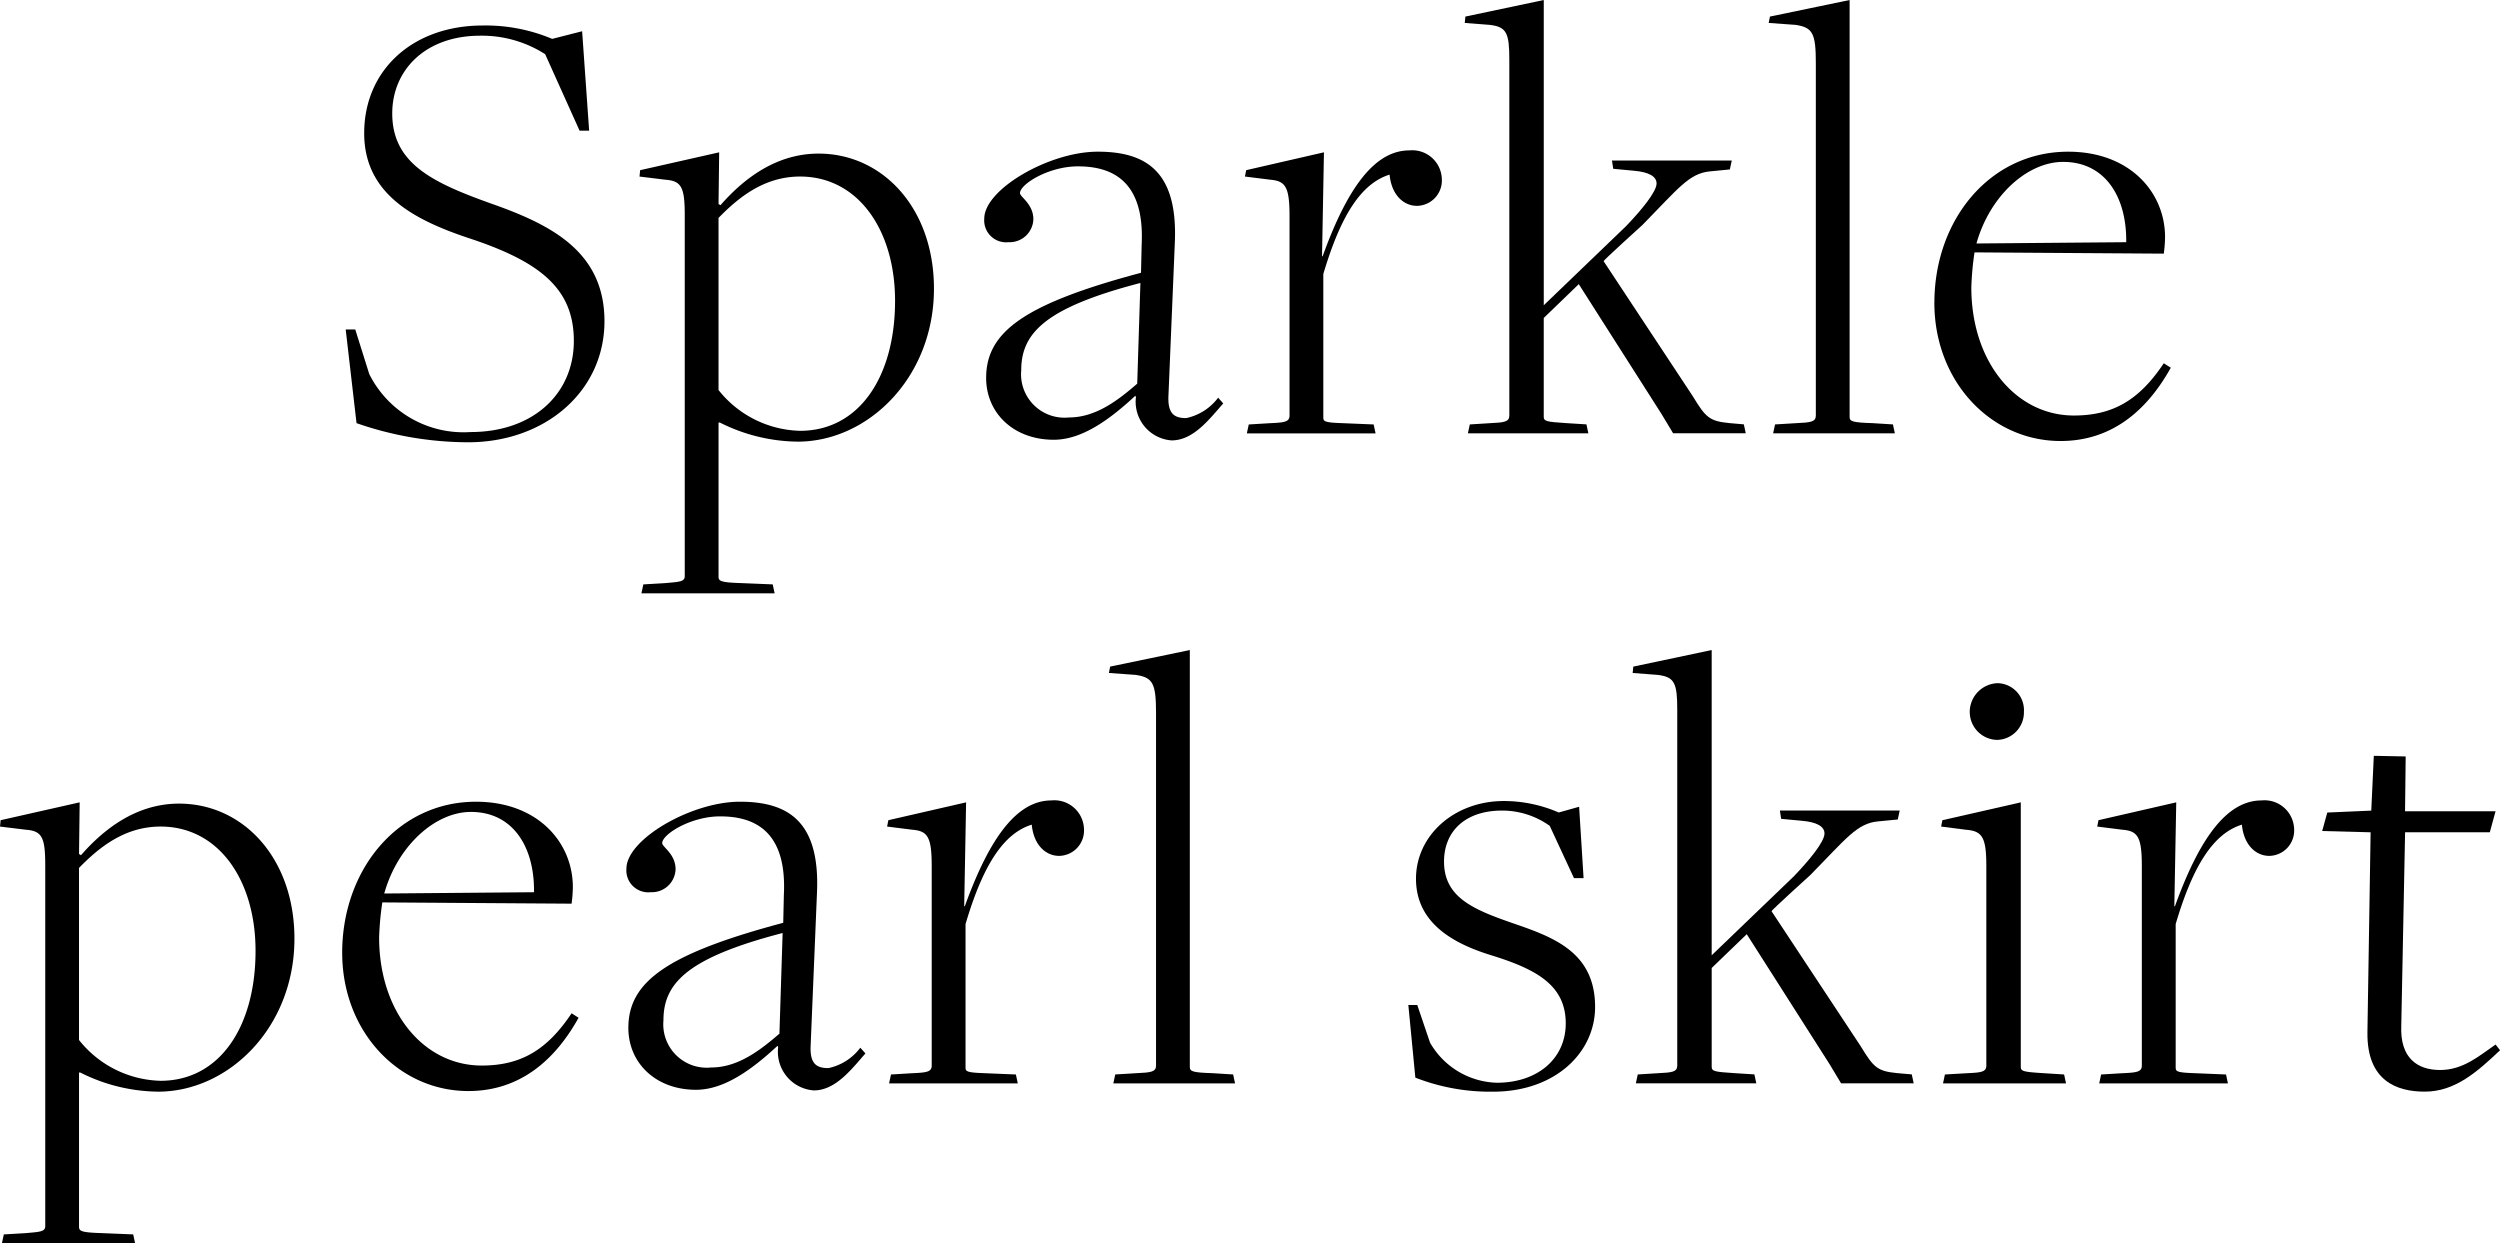 <svg height="90.135" viewBox="0 0 181.238 90.135" width="181.238" xmlns="http://www.w3.org/2000/svg"><path d="m55.035 46.079-.785-6.791h.693l1.016 3.234a7.639 7.639 0 0 0 7.346 4.2c4.528 0 7.484-2.772 7.484-6.607s-2.495-5.775-7.715-7.484c-3.974-1.336-7.484-3.231-7.484-7.573 0-4.574 3.511-7.808 8.593-7.808a12.419 12.419 0 0 1 5.036.97l2.171-.554.508 7.207h-.693l-2.495-5.544a8.512 8.512 0 0 0 -4.71-1.34c-3.973 0-6.376 2.495-6.376 5.636 0 3.6 2.864 4.99 7.115 6.514 4.343 1.525 8.27 3.465 8.27 8.547s-4.3 8.778-9.887 8.778a24.7 24.7 0 0 1 -8.085-1.386z" transform="translate(-29.188 -15.401)"/><path d="m100.627 68.473 1.571-.092c1.016-.092 1.432-.092 1.432-.508v-26.149c0-2.033-.231-2.495-1.386-2.587l-1.894-.231.046-.462 5.729-1.294-.046 3.742.139.092c1.617-1.848 3.973-3.742 7.115-3.742 4.62 0 8.363 3.927 8.363 9.794 0 6.422-4.759 11.088-9.887 11.088a12.794 12.794 0 0 1 -5.637-1.386h-.092v11.18c0 .323.185.416 1.663.462l2.264.092.139.647h-9.656zm18.25-20.559c0-5.128-2.68-9.009-6.884-9.009-2.541 0-4.389 1.432-5.914 3v12.477a7.778 7.778 0 0 0 5.914 2.957c4.251 0 6.884-3.881 6.884-9.425z" transform="translate(-53.989 -26.107)"/><path d="m165.446 54.837-.046-.092c-1.894 1.756-3.881 3.188-5.914 3.188-2.911 0-4.9-1.94-4.9-4.481 0-3.326 2.726-5.359 11.227-7.623l.046-2.033c.231-4.62-2.125-5.683-4.62-5.683-2.125 0-4.2 1.294-4.2 1.94 0 .277.97.785.97 1.894a1.72 1.72 0 0 1 -1.8 1.663 1.588 1.588 0 0 1 -1.759-1.71c0-2.125 4.712-4.851 8.224-4.851s5.821 1.432 5.59 6.607l-.464 11.135c-.046 1.294.462 1.571 1.294 1.571a3.9 3.9 0 0 0 2.31-1.478l.37.416c-1.016 1.155-2.171 2.68-3.742 2.68a2.808 2.808 0 0 1 -2.587-3.142zm.092-.97.231-7.3c-6.93 1.8-8.639 3.65-8.639 6.33a3.148 3.148 0 0 0 3.465 3.419c1.94 0 3.557-1.248 4.943-2.449z" transform="translate(-83.095 -26.053)"/><path d="m195.627 56.718 1.525-.092c1.063-.046 1.432-.092 1.432-.554v-14.463c0-2.079-.277-2.541-1.386-2.634l-1.848-.231.092-.462 5.637-1.294-.139 7.531h.046c1.8-4.99 3.789-7.67 6.283-7.67a2.147 2.147 0 0 1 2.356 2.079 1.836 1.836 0 0 1 -1.8 1.941c-.97 0-1.848-.785-1.987-2.264-2.079.647-3.558 3-4.805 7.208v10.35c0 .323 0 .416 1.432.462l2.218.092.139.647h-9.333l.139-.647z" transform="translate(-105.099 -25.946)"/><path d="m230.21 44.019 1.478-.092c1.016-.046 1.386-.092 1.386-.554v-25.78c0-1.94-.185-2.4-1.432-2.541l-1.8-.139.046-.462 5.683-1.2v22.128l5.96-5.729c1.109-1.155 2.218-2.495 2.218-3.1 0-.508-.554-.832-1.663-.924l-1.478-.139-.092-.6h8.684l-.139.647-1.432.139c-1.525.139-2.31 1.247-4.9 3.881 0 0-2.864 2.587-2.818 2.633l6.468 9.794c.924 1.525 1.2 1.8 2.633 1.94l1.063.092.139.647h-5.267l-.832-1.386-6.006-9.425-2.54 2.451v7.161c0 .323.185.37 1.617.462l1.478.092.139.647h-8.732l.139-.647z" transform="translate(-123.655 -13.25)"/><path d="m278 44.019 1.525-.092c1.063-.046 1.432-.092 1.432-.554v-25.549c0-2.171-.231-2.587-1.478-2.772l-1.94-.139.092-.462 5.775-1.2v30.213c0 .323.139.416 1.663.462l1.478.092.139.647h-8.824z" transform="translate(-149.318 -13.25)"/><path d="m303.54 48c0-6.006 4.019-10.95 9.7-10.95 4.481 0 7.022 2.957 7.022 6.191a9.755 9.755 0 0 1 -.092 1.2l-13.721-.092a21.622 21.622 0 0 0 -.231 2.541c0 5.406 3.234 9.286 7.438 9.286 2.864 0 4.759-1.155 6.514-3.788l.508.323c-1.8 3.234-4.389 5.313-7.993 5.313-5.036 0-9.148-4.3-9.148-10.026zm13.906-4.389c.046-3.28-1.525-5.821-4.574-5.821-2.587 0-5.313 2.449-6.283 5.914z" transform="translate(-163.306 -26.053)"/><path d="m.277 170.473 1.571-.092c1.016-.092 1.432-.092 1.432-.508v-26.149c0-2.033-.231-2.495-1.386-2.587l-1.894-.231.046-.462 5.729-1.294-.046 3.742.139.092c1.617-1.848 3.973-3.742 7.115-3.742 4.62 0 8.362 3.927 8.362 9.794 0 6.422-4.759 11.088-9.887 11.088a12.793 12.793 0 0 1 -5.636-1.386h-.093v11.18c0 .323.185.416 1.663.462l2.264.092.139.647h-9.656zm18.249-20.559c0-5.128-2.68-9.009-6.884-9.009-2.541 0-4.389 1.432-5.914 3v12.474a7.777 7.777 0 0 0 5.914 2.957c4.251.003 6.884-3.878 6.884-9.422z" transform="translate(0 -80.984)"/><path d="m53.7 150c0-6.006 4.019-10.95 9.7-10.95 4.481 0 7.022 2.957 7.022 6.191a9.753 9.753 0 0 1 -.092 1.2l-13.721-.092a21.622 21.622 0 0 0 -.231 2.541c0 5.405 3.234 9.286 7.438 9.286 2.864 0 4.759-1.155 6.514-3.788l.508.323c-1.8 3.234-4.389 5.313-7.993 5.313-5.033.001-9.145-4.295-9.145-10.024zm13.906-4.389c.046-3.28-1.525-5.821-4.574-5.821-2.587 0-5.313 2.449-6.283 5.914z" transform="translate(-28.893 -80.929)"/><path d="m109.3 156.837-.046-.092c-1.894 1.756-3.881 3.188-5.914 3.188-2.911 0-4.9-1.94-4.9-4.482 0-3.326 2.726-5.359 11.227-7.623l.046-2.033c.231-4.62-2.125-5.683-4.62-5.683-2.125 0-4.2 1.294-4.2 1.94 0 .277.97.785.97 1.894a1.72 1.72 0 0 1 -1.8 1.663 1.588 1.588 0 0 1 -1.763-1.709c0-2.125 4.712-4.851 8.224-4.851s5.821 1.432 5.59 6.607l-.462 11.134c-.046 1.294.462 1.571 1.294 1.571a3.9 3.9 0 0 0 2.31-1.478l.37.416c-1.016 1.155-2.171 2.68-3.742 2.68a2.808 2.808 0 0 1 -2.584-3.142zm.092-.97.231-7.3c-6.93 1.8-8.639 3.65-8.639 6.33a3.148 3.148 0 0 0 3.465 3.419c1.936 0 3.551-1.248 4.939-2.449z" transform="translate(-52.887 -80.929)"/><path d="m139.477 158.718 1.525-.092c1.063-.046 1.432-.092 1.432-.554v-14.463c0-2.079-.277-2.541-1.386-2.634l-1.848-.231.092-.462 5.636-1.294-.139 7.531h.046c1.8-4.99 3.788-7.67 6.283-7.67a2.147 2.147 0 0 1 2.356 2.079 1.836 1.836 0 0 1 -1.8 1.941c-.97 0-1.848-.785-1.987-2.264-2.079.647-3.557 3-4.8 7.208v10.35c0 .323 0 .416 1.432.462l2.218.092.139.647h-9.332l.139-.647z" transform="translate(-74.89 -80.822)"/><path d="m174.462 146.019 1.525-.092c1.063-.046 1.432-.092 1.432-.554v-25.549c0-2.171-.231-2.587-1.478-2.772l-1.94-.139.092-.462 5.775-1.2v30.214c0 .323.139.416 1.663.462l1.478.092.139.647h-8.825z" transform="translate(-93.612 -68.126)"/><path d="m221.5 159-.508-5.267h.647l.924 2.726a5.758 5.758 0 0 0 4.851 2.91c2.957 0 4.989-1.756 4.989-4.3 0-2.772-2.125-3.927-5.405-4.943-2.541-.785-5.451-2.218-5.451-5.544 0-3.141 2.772-5.636 6.375-5.636a10 10 0 0 1 3.973.832l1.478-.416.323 5.174h-.696l-1.756-3.788a5.93 5.93 0 0 0 -3.465-1.109c-2.633 0-4.2 1.478-4.2 3.7 0 2.587 2.125 3.465 4.9 4.435 2.957 1.016 6.052 2.079 6.052 6.1 0 3.326-2.911 6.144-7.392 6.144a14.917 14.917 0 0 1 -5.639-1.018z" transform="translate(-118.894 -80.876)"/><path d="m256.56 146.019 1.478-.092c1.016-.046 1.386-.092 1.386-.554v-25.78c0-1.94-.185-2.4-1.432-2.541l-1.8-.139.046-.462 5.682-1.2v22.129l5.96-5.729c1.109-1.155 2.218-2.495 2.218-3.1 0-.508-.554-.832-1.663-.924l-1.478-.139-.092-.6h8.685l-.139.647-1.432.139c-1.525.139-2.31 1.247-4.9 3.881 0 0-2.864 2.587-2.818 2.633l6.468 9.794c.924 1.525 1.2 1.8 2.633 1.94l1.063.092.139.647h-5.264l-.832-1.386-6.006-9.425-2.541 2.449v7.161c0 .323.185.37 1.617.462l1.478.092.139.647h-8.732l.139-.647z" transform="translate(-137.831 -68.126)"/><path d="m304.867 148.817 1.617-.092c1.016-.046 1.386-.092 1.386-.554v-14.415c0-2.125-.277-2.587-1.478-2.68l-1.8-.231.092-.462 5.683-1.294v19.173c0 .323.185.37 1.663.462l1.478.092.139.647h-8.917zm1.8-26.242a2.09 2.09 0 0 1 2.033-2.125 1.958 1.958 0 0 1 1.894 2.079 1.991 1.991 0 0 1 -1.94 2.033 2.023 2.023 0 0 1 -1.985-1.987z" transform="translate(-163.87 -70.923)"/><path d="m329.367 158.718 1.525-.092c1.063-.046 1.432-.092 1.432-.554v-14.463c0-2.079-.277-2.541-1.386-2.634l-1.848-.231.092-.462 5.637-1.294-.139 7.531h.046c1.8-4.99 3.789-7.67 6.283-7.67a2.147 2.147 0 0 1 2.356 2.079 1.836 1.836 0 0 1 -1.8 1.941c-.97 0-1.848-.785-1.987-2.264-2.079.647-3.558 3-4.8 7.208v10.35c0 .323 0 .416 1.432.462l2.218.092.139.647h-9.333l.139-.647z" transform="translate(-177.052 -80.822)"/><path d="m367.67 151.9.231-14.507-3.511-.092.37-1.34 3.188-.139.185-3.973 2.31.046-.046 3.973h6.561l-.416 1.525h-6.142s-.277 14-.277 14.045c-.092 2.31 1.155 3.188 2.818 3.188s2.818-1.016 4.02-1.848l.323.416c-1.617 1.525-3.234 3-5.452 3-2.032.006-4.208-.781-4.162-4.294z" transform="translate(-196.043 -77.056)"/></svg>
